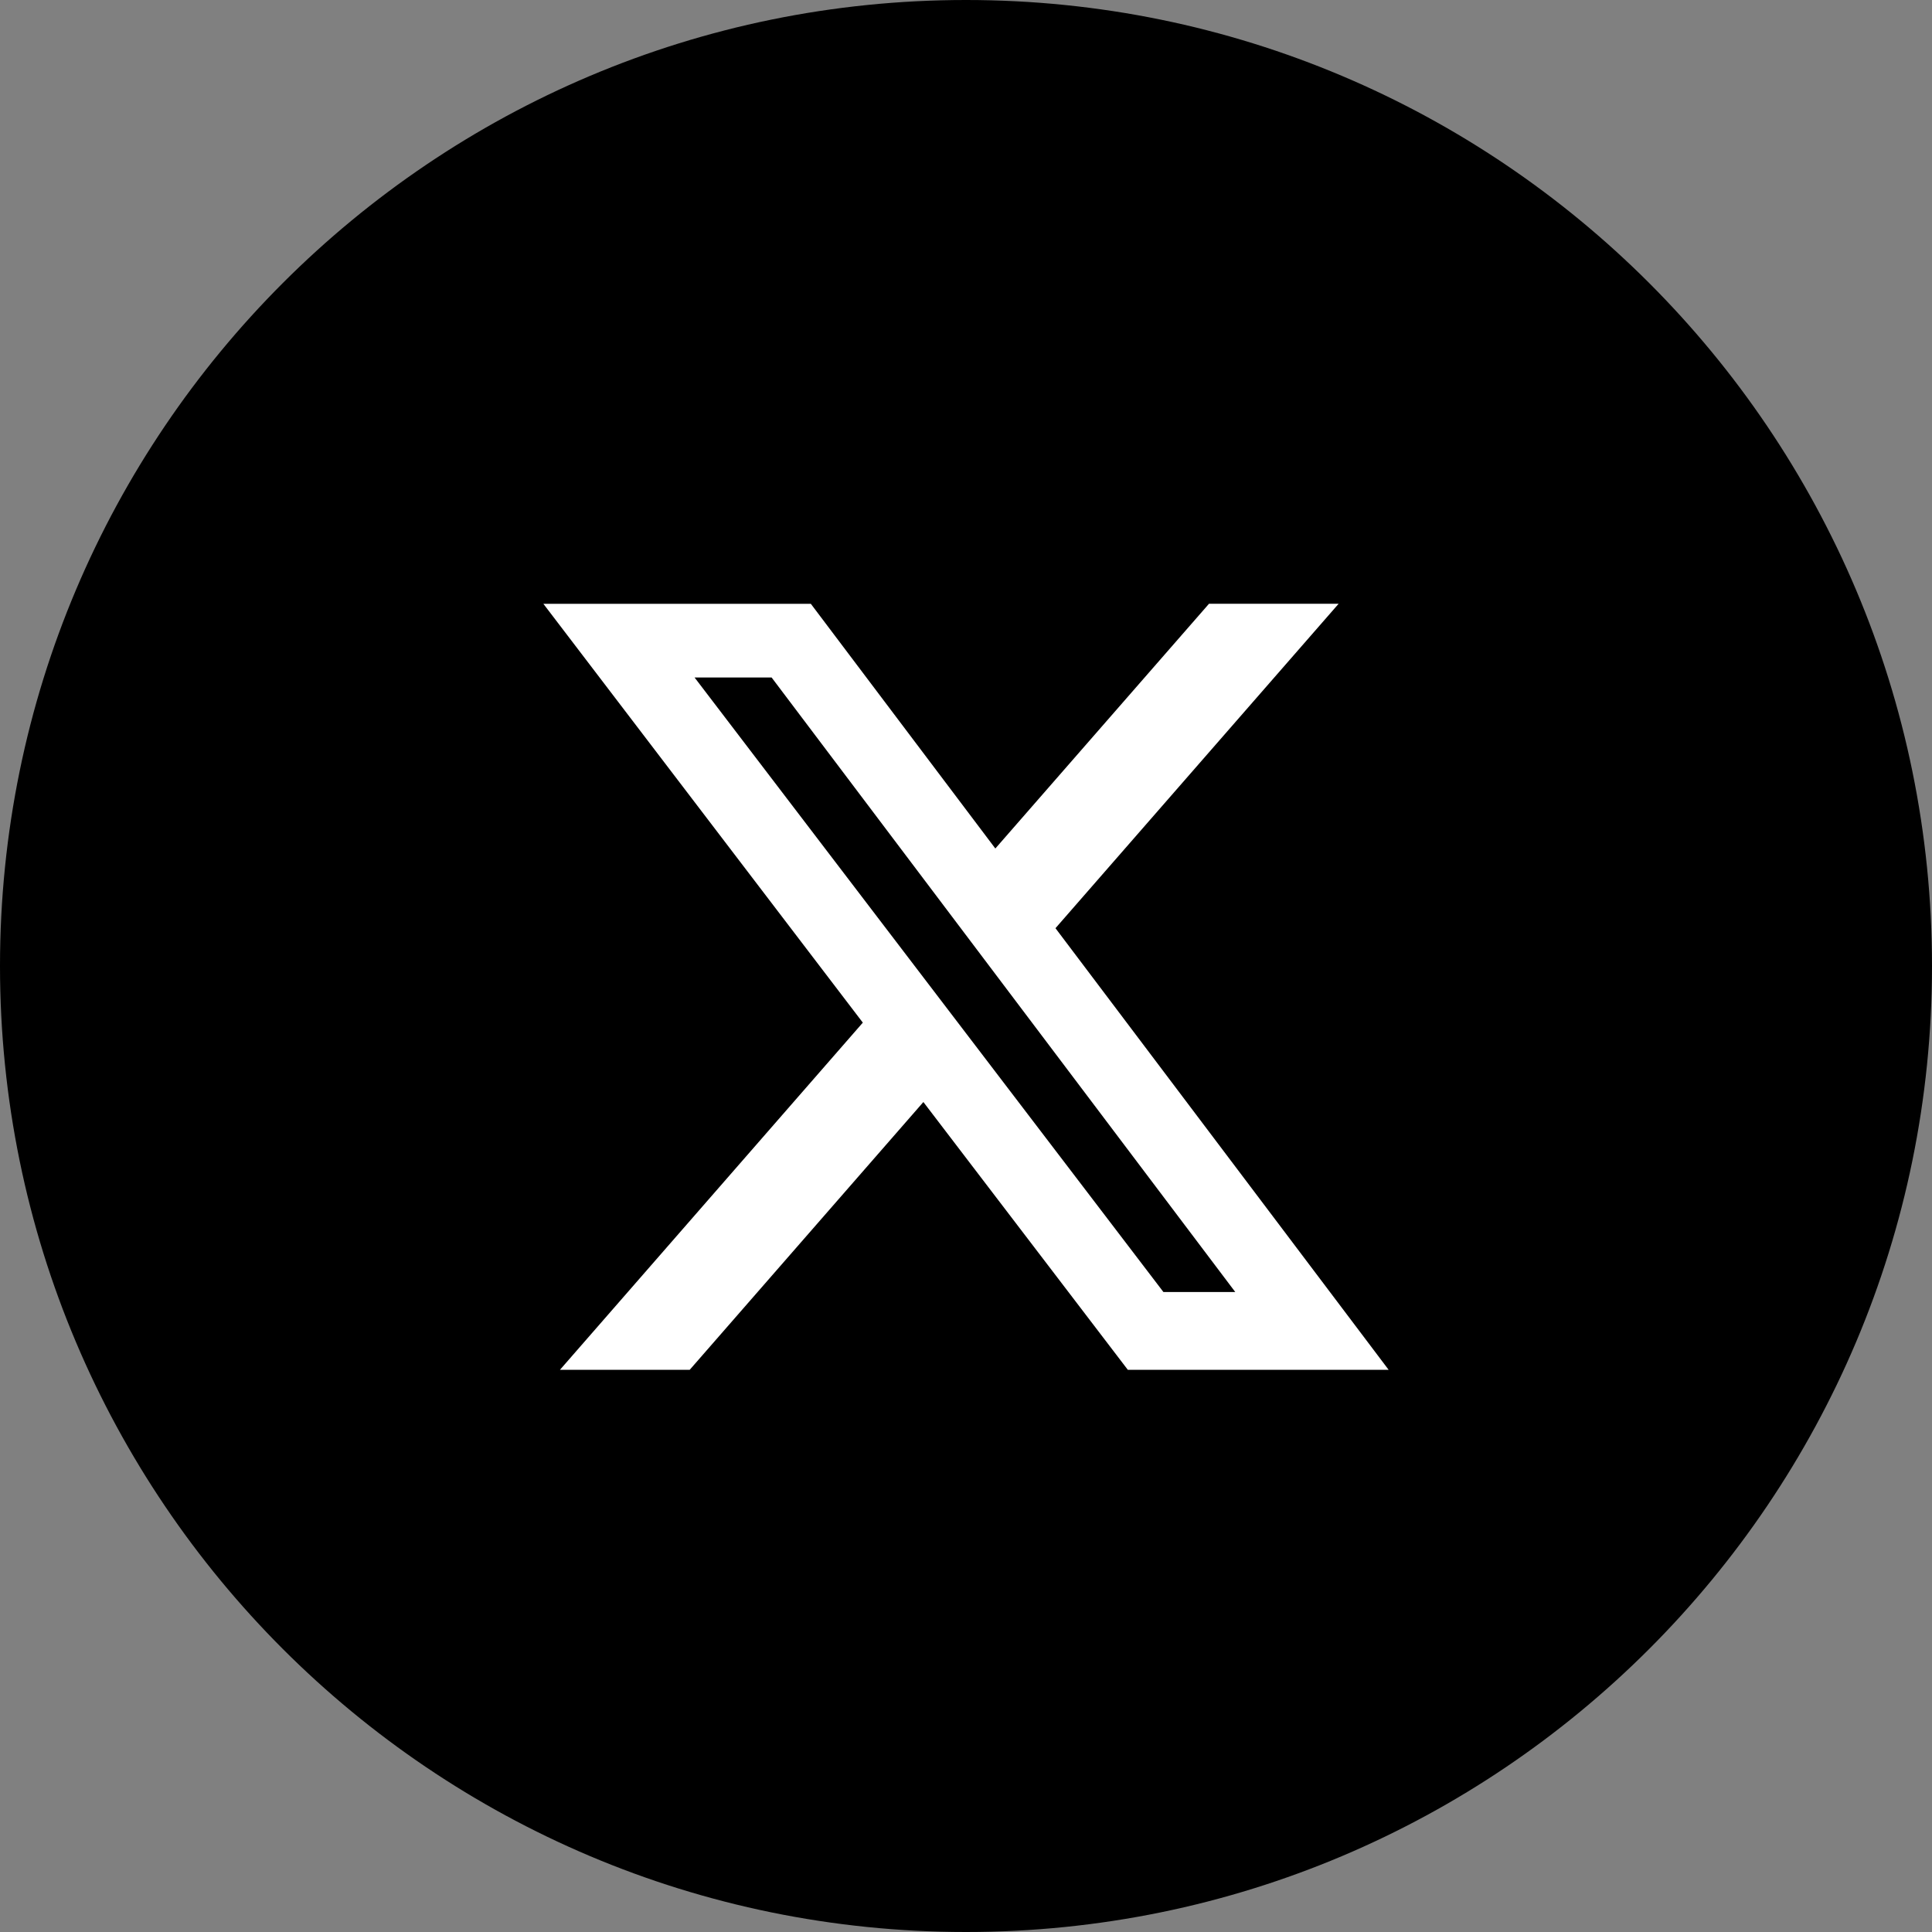 <svg width="32" height="32" viewBox="0 0 32 32" fill="none" xmlns="http://www.w3.org/2000/svg">
<rect x="0" y="0" width="32" height="32" fill="#808080" stroke="none"/>
<g clip-path="url(#clip0_9069_9346)">
<path d="M16 32C24.837 32 32 24.837 32 16C32 7.163 24.837 0 16 0C7.163 0 0 7.163 0 16C0 24.837 7.163 32 16 32Z" fill="black"/>
<path d="M20.025 10H22.172L17.482 15.374L23 22.688H18.68L15.294 18.253L11.424 22.688H9.275L14.291 16.938L9 10.001H13.43L16.486 14.054L20.025 10ZM19.27 21.4H20.46L12.78 11.221H11.504L19.27 21.4Z" fill="white"/>
</g>
<defs>
<clipPath id="clip0_9069_9346">
<rect width="32" height="32" fill="white"/>
</clipPath>
</defs>
</svg>
